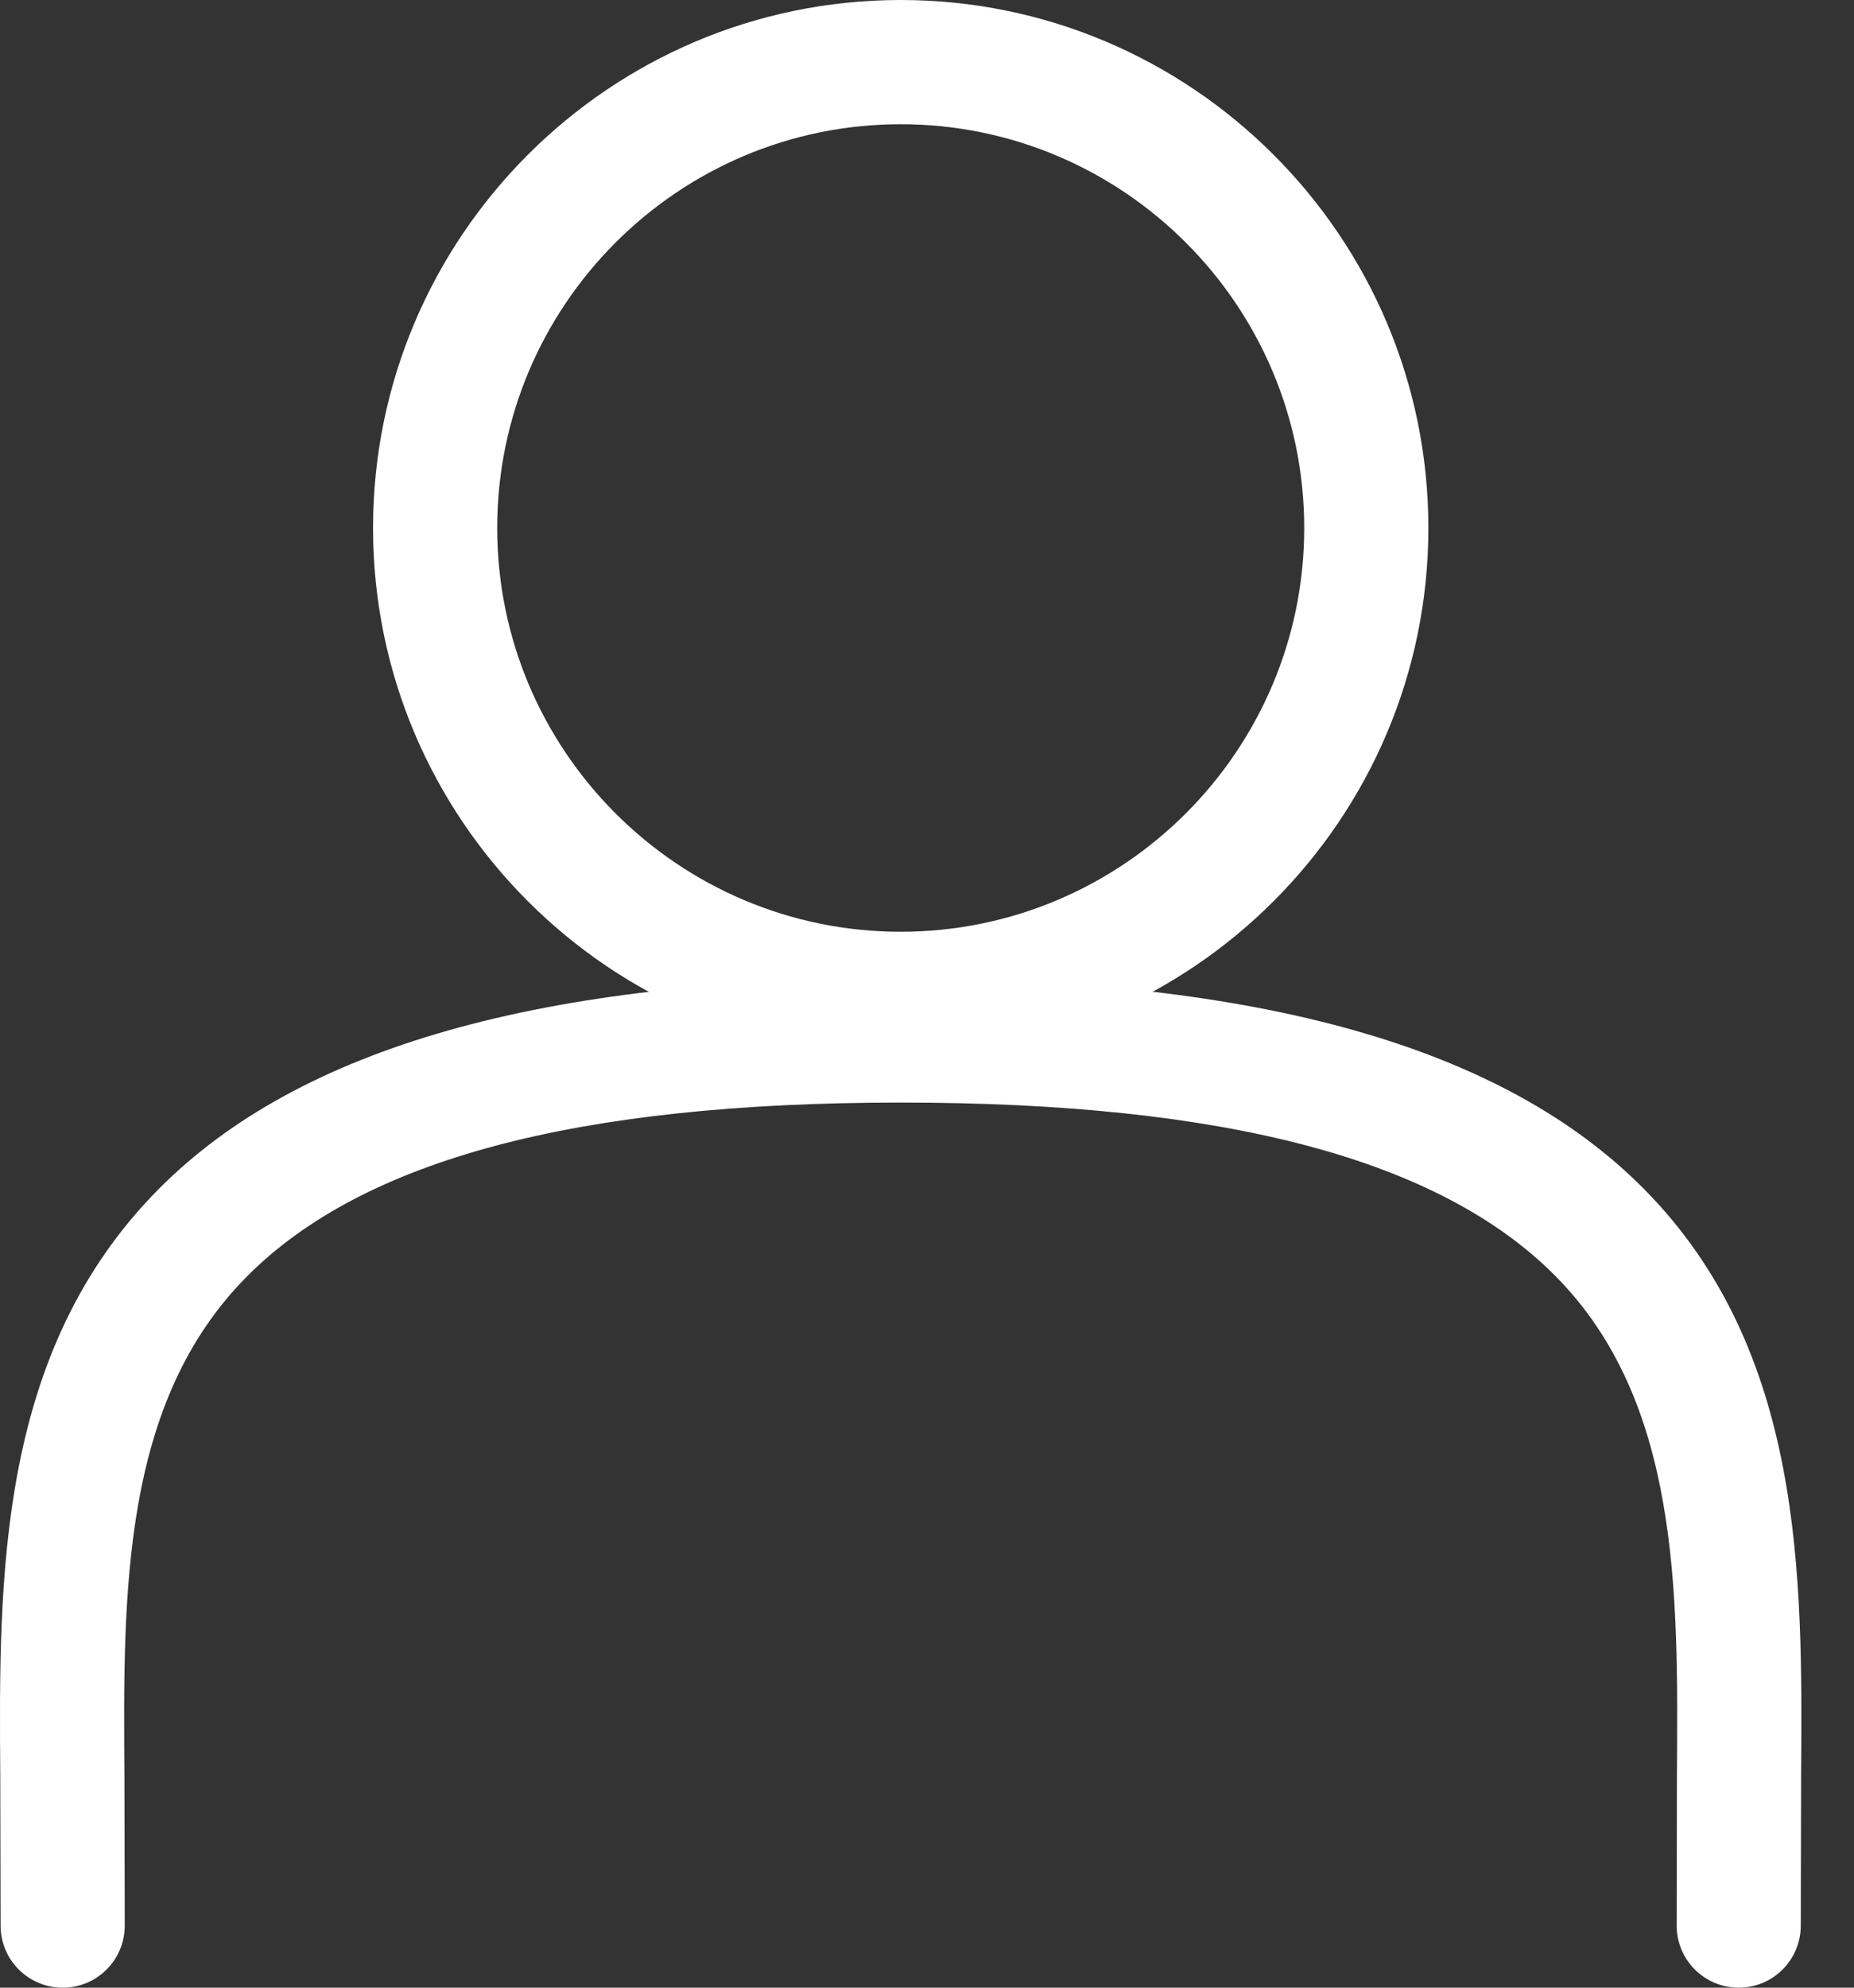 <svg width="28" height="30" viewBox="0 0 28 30" fill="none" xmlns="http://www.w3.org/2000/svg">
<rect x="0" y="0" width="28" height="30" fill="#333333" stroke="none"/>
<path fill-rule="evenodd" clip-rule="evenodd" d="M26.259 30C25.741 30 25.322 29.581 25.322 29.063L25.326 26.78C25.346 24.012 25.367 21.15 23.49 19.258C21.742 17.497 18.507 16.641 13.603 16.641C8.712 16.641 5.482 17.5 3.727 19.268C1.838 21.172 1.859 24.028 1.879 26.791L1.884 29.063C1.884 29.581 1.465 30 0.947 30C0.428 30 0.009 29.581 0.009 29.063L0.004 26.805C-0.018 23.805 -0.043 20.404 2.396 17.947C4.521 15.807 8.186 14.766 13.603 14.766C19.033 14.766 22.702 15.803 24.821 17.938C27.248 20.382 27.223 23.789 27.201 26.794L27.196 29.063C27.196 29.581 26.777 30 26.259 30Z" fill="#ffffff"/>
<path fill-rule="evenodd" clip-rule="evenodd" d="M13.602 1.875C10.242 1.875 7.509 4.609 7.509 7.969C7.509 11.329 10.242 14.063 13.602 14.063C16.962 14.063 19.697 11.329 19.697 7.969C19.697 4.609 16.962 1.875 13.602 1.875ZM13.602 15.938C9.209 15.938 5.634 12.362 5.634 7.969C5.634 3.575 9.209 0 13.602 0C17.997 0 21.572 3.575 21.572 7.969C21.572 12.362 17.997 15.938 13.602 15.938Z" fill="#ffffff"/>
</svg>
